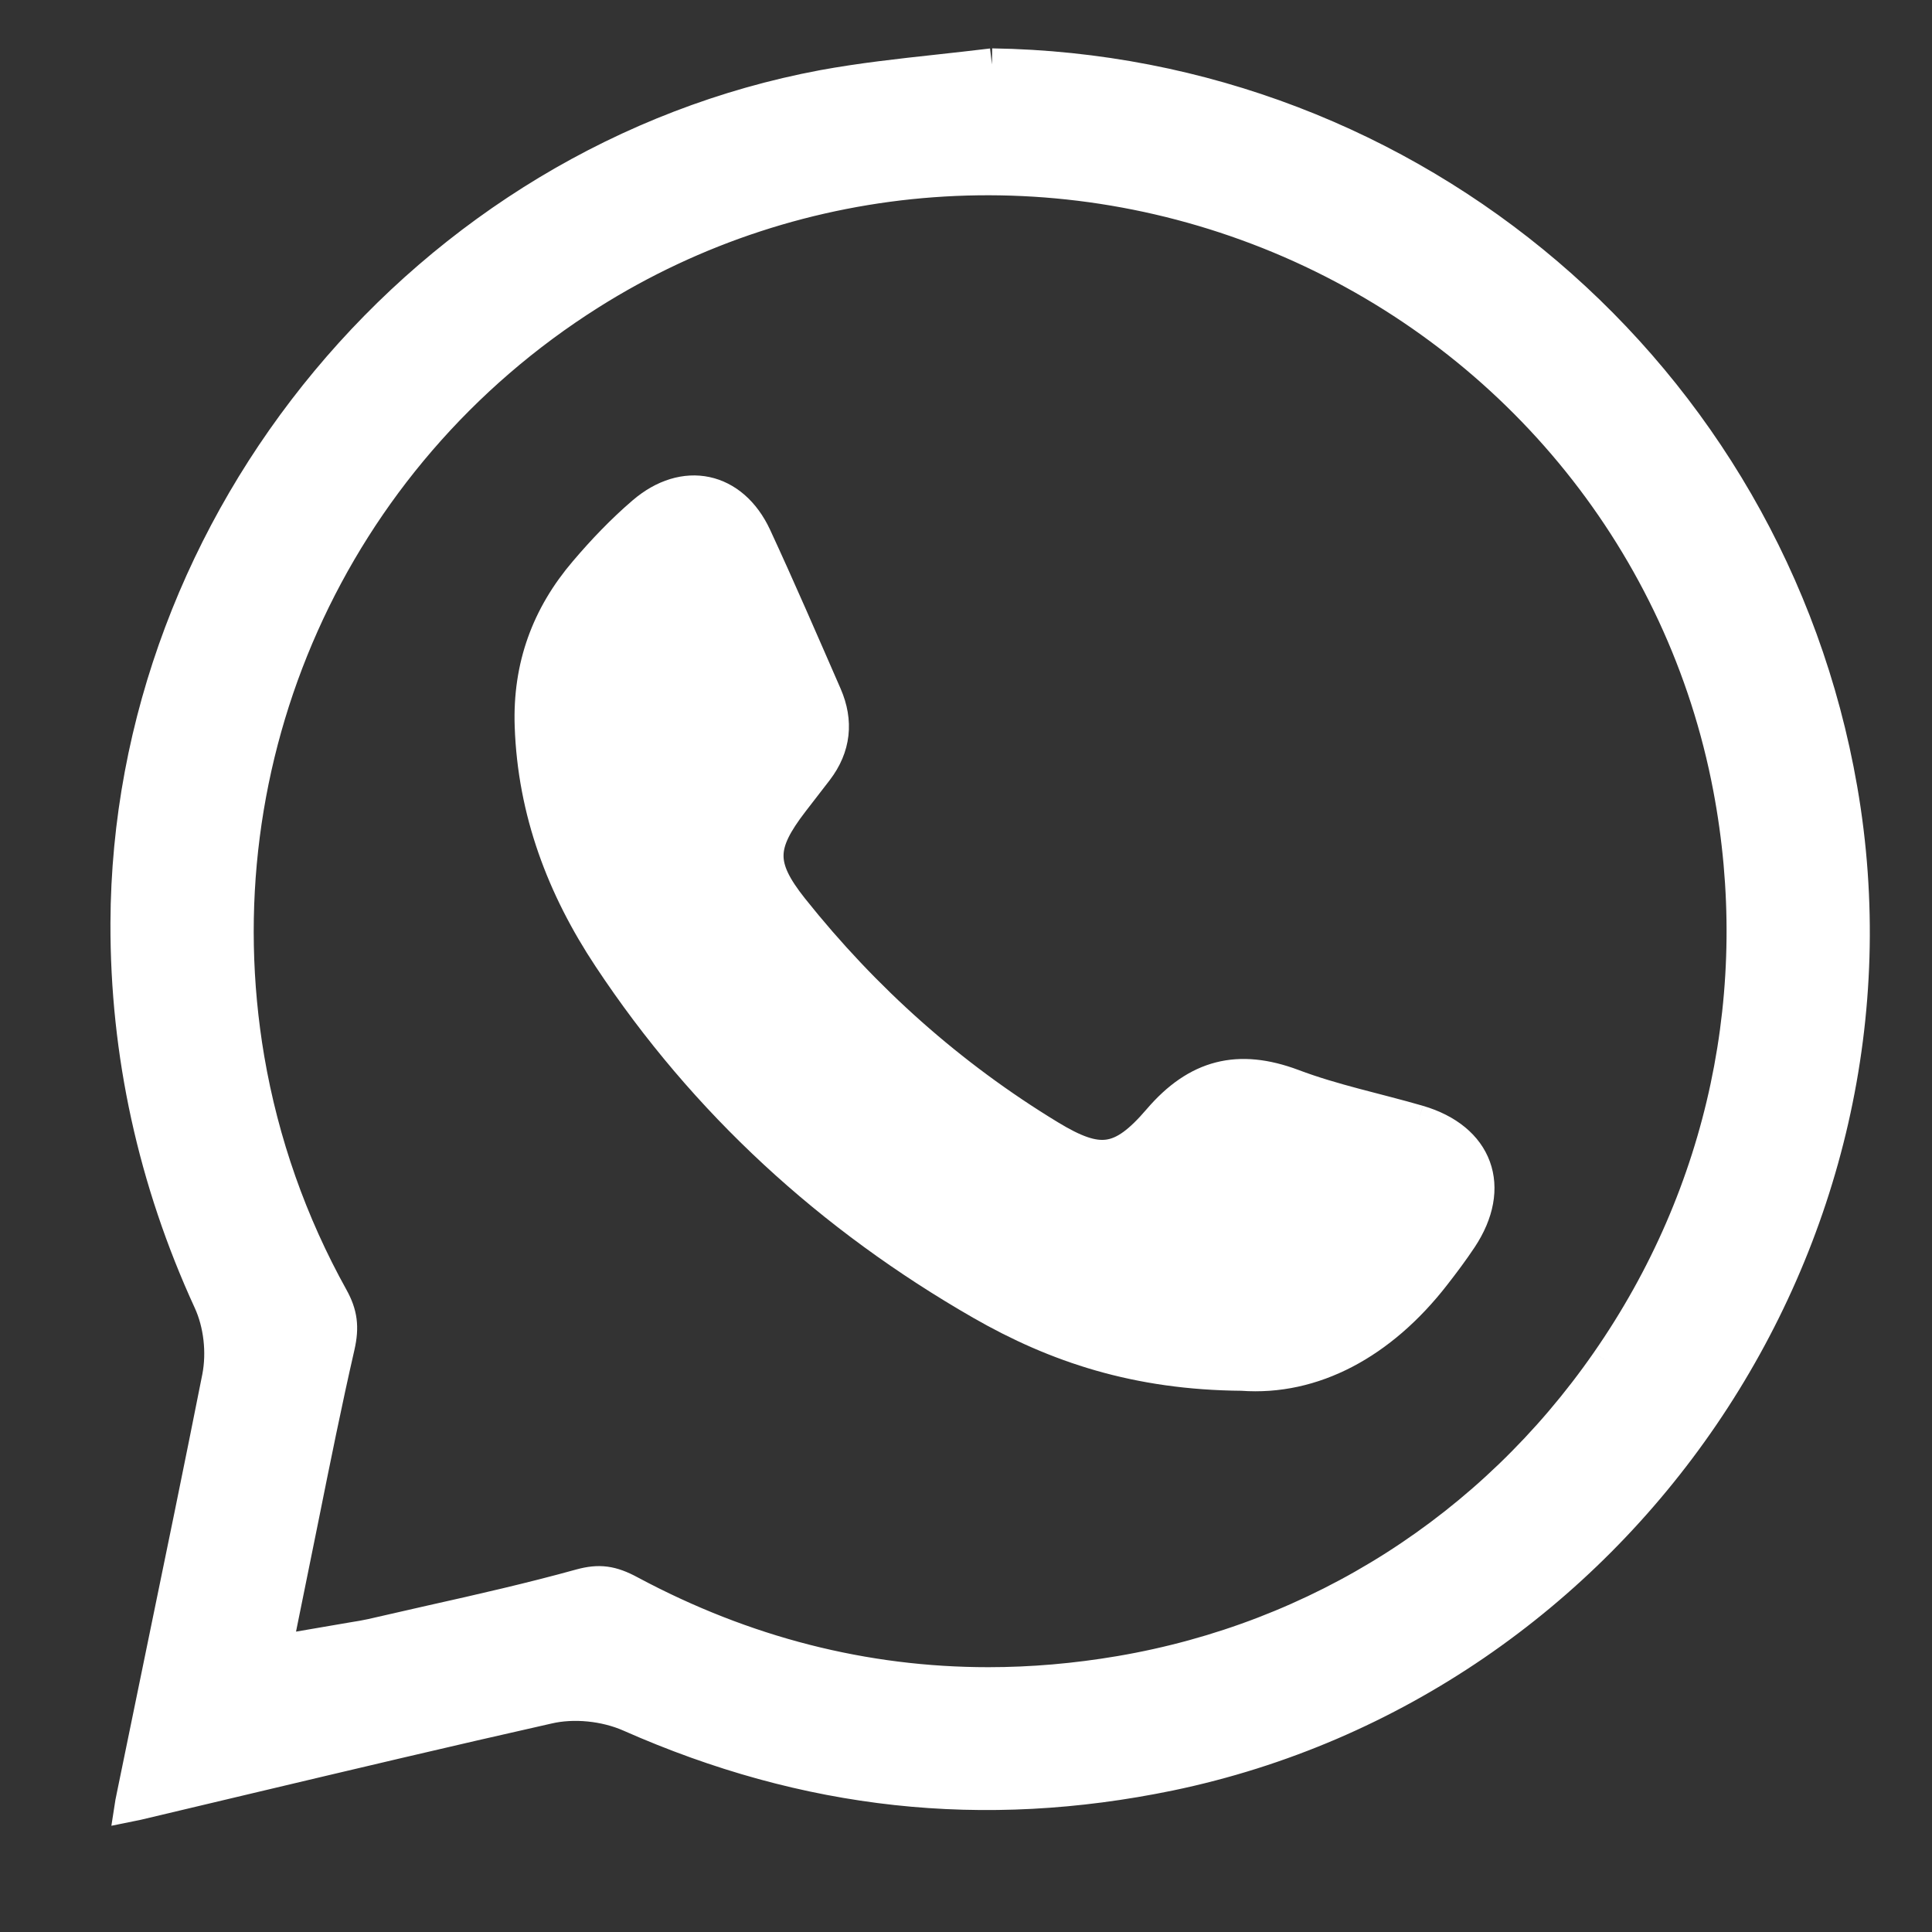 <?xml version="1.0" encoding="UTF-8"?>
<svg width="30px" height="30px" viewBox="0 0 30 30" version="1.1" xmlns="http://www.w3.org/2000/svg" xmlns:xlink="http://www.w3.org/1999/xlink">
    <rect x="0" y="0" width="30" height="30" fill="#333333" stroke="none"/>
    <!-- Generator: Sketch 51.3 (57544) - http://www.bohemiancoding.com/sketch -->
    <title>icon-wtsapp</title>
    <desc>Created with Sketch.</desc>
    <defs></defs>
    <g id="icon-wtsapp" stroke="none" stroke-width="1" fill="none" fill-rule="evenodd">
        <g id="icon" transform="translate(1, 1)" fill="#FFFFFF" stroke="#FFFFFF" stroke-width="0.5">
            <path d="M23.955,20.143 C22.162,22.726 19.476,24.437 16.394,24.962 C15.705,25.079 15.023,25.138 14.347,25.138 C12.421,25.138 10.558,24.663 8.786,23.715 C8.495,23.557 8.303,23.534 8.018,23.611 C7.245,23.825 6.463,24.003 5.679,24.178 L4.767,24.386 C4.68,24.405 4.589,24.421 4.468,24.44 L3.279,24.644 L3.7,22.568 C3.883,21.657 4.06,20.778 4.26,19.905 C4.328,19.606 4.301,19.402 4.163,19.152 C3.517,17.99 3.079,16.742 2.857,15.444 C2.062,10.761 4.144,6.098 8.159,3.563 C11.408,1.512 15.475,1.216 19.037,2.761 C22.588,4.306 25.135,7.47 25.849,11.23 C26.444,14.362 25.772,17.529 23.955,20.143 M14.403,0.001 C14.126,0.034 13.848,0.066 13.568,0.096 C12.97,0.161 12.372,0.227 11.782,0.335 C5.636,1.485 0.986,7.071 0.965,13.335 C0.959,15.356 1.391,17.33 2.25,19.202 C2.412,19.553 2.463,19.997 2.387,20.388 C2.104,21.814 1.811,23.238 1.517,24.661 L1.051,26.929 C1.041,26.968 1.037,27.003 1.032,27.035 C1.062,27.029 1.095,27.021 1.134,27.013 L2.835,26.609 C4.39,26.24 5.944,25.871 7.504,25.52 C7.908,25.424 8.398,25.475 8.781,25.644 C11.529,26.859 14.268,27.155 17.162,26.558 C24.129,25.109 28.809,18.243 27.592,11.252 C26.474,4.822 20.932,0.099 14.403,0.001" id="Fill-1"></path>
            <path d="M21.025,16.411 C20.375,16.222 19.705,16.087 19.074,15.848 C18.231,15.533 17.588,15.694 16.995,16.386 C16.408,17.071 16.059,17.103 15.297,16.64 C13.757,15.704 12.428,14.517 11.305,13.108 C10.776,12.442 10.798,12.116 11.308,11.451 C11.436,11.287 11.561,11.125 11.687,10.96 C11.962,10.599 12.003,10.206 11.824,9.794 C11.464,8.97 11.108,8.145 10.73,7.329 C10.375,6.569 9.628,6.408 8.985,6.96 C8.662,7.237 8.363,7.55 8.087,7.875 C7.501,8.56 7.21,9.349 7.242,10.273 C7.288,11.601 7.738,12.785 8.456,13.868 C9.947,16.122 11.898,17.903 14.238,19.247 C15.4,19.913 16.653,20.333 18.285,20.346 C19.389,20.428 20.448,19.862 21.273,18.8 C21.418,18.614 21.559,18.426 21.69,18.229 C22.218,17.434 21.943,16.68 21.025,16.411" id="Fill-4"></path>
        </g>
    </g>
</svg>